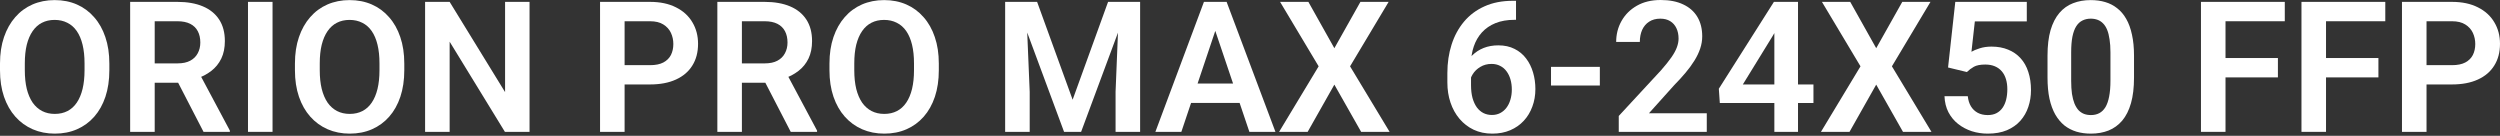 <svg width="589" height="32" viewBox="0 0 589 32" fill="none" xmlns="http://www.w3.org/2000/svg">
<rect x="0" y="0" width="589" height="32" fill="#333333" stroke="none"/>
<path d="M577.684 19.896H569.797V15.353H577.684C578.974 15.353 580.018 15.143 580.817 14.722C581.631 14.287 582.226 13.699 582.605 12.956C582.984 12.198 583.173 11.336 583.173 10.369C583.173 9.429 582.984 8.553 582.605 7.74C582.226 6.927 581.631 6.268 580.817 5.763C580.018 5.258 578.974 5.006 577.684 5.006H571.69V31.063H565.906V0.442H577.684C580.067 0.442 582.1 0.87 583.783 1.725C585.479 2.566 586.769 3.737 587.653 5.237C588.55 6.723 588.999 8.42 588.999 10.327C588.999 12.303 588.55 14.007 587.653 15.437C586.769 16.867 585.479 17.968 583.783 18.739C582.1 19.51 580.067 19.896 577.684 19.896Z" fill="white"/>
<path d="M548.01 0.442V31.063H542.227V0.442H548.01ZM560.355 13.671V18.234H546.496V13.671H560.355ZM561.975 0.442V5.006H546.496V0.442H561.975Z" fill="white"/>
<path d="M524.33 0.442V31.063H518.547V0.442H524.33ZM536.676 13.671V18.234H522.816V13.671H536.676ZM538.295 0.442V5.006H522.816V0.442H538.295Z" fill="white"/>
<path d="M502.774 13.123V18.276C502.774 20.632 502.535 22.644 502.059 24.312C501.582 25.98 500.895 27.348 499.998 28.413C499.1 29.465 498.028 30.243 496.78 30.748C495.532 31.238 494.144 31.484 492.616 31.484C491.396 31.484 490.26 31.329 489.209 31.021C488.157 30.698 487.211 30.208 486.369 29.549C485.542 28.876 484.827 28.02 484.224 26.983C483.635 25.945 483.18 24.705 482.857 23.261C482.549 21.816 482.395 20.155 482.395 18.276V13.123C482.395 10.768 482.633 8.763 483.11 7.109C483.6 5.454 484.294 4.101 485.192 3.049C486.089 1.998 487.162 1.234 488.409 0.757C489.657 0.266 491.045 0.021 492.574 0.021C493.807 0.021 494.943 0.175 495.981 0.484C497.032 0.792 497.972 1.276 498.799 1.935C499.64 2.58 500.355 3.421 500.944 4.459C501.533 5.482 501.982 6.716 502.29 8.16C502.613 9.59 502.774 11.245 502.774 13.123ZM497.222 19.033V12.345C497.222 11.168 497.151 10.144 497.011 9.275C496.885 8.391 496.696 7.641 496.443 7.024C496.191 6.407 495.876 5.91 495.497 5.531C495.118 5.139 494.684 4.851 494.193 4.669C493.702 4.487 493.163 4.395 492.574 4.395C491.845 4.395 491.193 4.543 490.618 4.837C490.043 5.118 489.559 5.566 489.167 6.183C488.774 6.8 488.473 7.62 488.262 8.644C488.066 9.653 487.968 10.887 487.968 12.345V19.033C487.968 20.211 488.031 21.241 488.157 22.125C488.297 23.008 488.494 23.765 488.746 24.396C489.012 25.027 489.328 25.546 489.692 25.953C490.071 26.345 490.506 26.64 490.996 26.836C491.487 27.018 492.027 27.109 492.616 27.109C493.359 27.109 494.011 26.962 494.572 26.668C495.146 26.373 495.63 25.91 496.023 25.279C496.415 24.634 496.71 23.8 496.906 22.777C497.116 21.739 497.222 20.491 497.222 19.033Z" fill="white"/>
<path d="M463.4 16.972L458.962 15.9L460.666 0.442H477.512V5.048H465.272L464.473 12.198C464.907 11.932 465.538 11.665 466.365 11.399C467.207 11.119 468.153 10.979 469.205 10.979C470.663 10.979 471.967 11.217 473.116 11.694C474.266 12.156 475.24 12.829 476.04 13.713C476.853 14.596 477.463 15.675 477.869 16.951C478.29 18.213 478.5 19.643 478.5 21.242C478.5 22.644 478.29 23.962 477.869 25.196C477.463 26.415 476.839 27.502 475.998 28.456C475.156 29.395 474.098 30.138 472.822 30.685C471.546 31.218 470.046 31.484 468.321 31.484C467.017 31.484 465.762 31.295 464.557 30.916C463.365 30.523 462.292 29.956 461.339 29.213C460.385 28.456 459.621 27.53 459.046 26.436C458.486 25.343 458.177 24.088 458.121 22.672H463.61C463.708 23.611 463.961 24.41 464.367 25.069C464.774 25.728 465.307 26.233 465.966 26.584C466.639 26.934 467.417 27.11 468.3 27.11C469.099 27.11 469.786 26.962 470.361 26.668C470.95 26.359 471.434 25.932 471.812 25.385C472.191 24.838 472.471 24.193 472.654 23.45C472.836 22.707 472.927 21.894 472.927 21.01C472.927 20.155 472.822 19.377 472.612 18.676C472.401 17.961 472.079 17.344 471.644 16.825C471.21 16.306 470.663 15.907 470.004 15.626C469.359 15.346 468.602 15.206 467.732 15.206C466.569 15.206 465.671 15.381 465.04 15.732C464.423 16.082 463.877 16.496 463.4 16.972Z" fill="white"/>
<path d="M435.914 0.442L442.034 11.357L448.175 0.442H454.821L445.735 15.626L455.052 31.063H448.343L442.034 19.938L435.746 31.063H429.016L438.332 15.626L429.247 0.442H435.914Z" fill="white"/>
<path d="M427.25 19.896V24.27H405.188L404.957 20.905L417.933 0.442H422.371L417.576 8.581L410.614 19.896H427.25ZM423.612 0.442V31.063H418.038V0.442H423.612Z" fill="white"/>
<path d="M402.116 26.689V31.063H381.379V27.32L391.327 16.573C392.365 15.395 393.185 14.371 393.788 13.502C394.391 12.633 394.818 11.848 395.071 11.146C395.337 10.431 395.47 9.751 395.47 9.107C395.47 8.167 395.302 7.347 394.966 6.646C394.629 5.931 394.138 5.377 393.493 4.984C392.862 4.592 392.084 4.396 391.159 4.396C390.135 4.396 389.259 4.634 388.53 5.111C387.815 5.573 387.268 6.218 386.89 7.045C386.525 7.873 386.343 8.819 386.343 9.885H380.77C380.77 8.076 381.19 6.429 382.031 4.942C382.873 3.442 384.078 2.243 385.649 1.346C387.219 0.449 389.084 0 391.243 0C393.346 0 395.127 0.351 396.585 1.052C398.043 1.739 399.151 2.72 399.908 3.996C400.665 5.272 401.044 6.793 401.044 8.56C401.044 9.541 400.882 10.509 400.56 11.462C400.237 12.415 399.782 13.362 399.193 14.301C398.618 15.227 397.931 16.166 397.132 17.119C396.333 18.073 395.442 19.047 394.461 20.043L388.488 26.689H402.116Z" fill="white"/>
<path d="M376.922 15.752V20.148H365.418V15.752H376.922Z" fill="white"/>
<path d="M356.416 0.189H357.173V4.669H356.815C355.119 4.669 353.626 4.928 352.336 5.447C351.06 5.966 349.994 6.695 349.139 7.635C348.298 8.56 347.66 9.661 347.225 10.936C346.791 12.198 346.573 13.579 346.573 15.079V20.043C346.573 21.207 346.692 22.23 346.931 23.113C347.183 23.983 347.527 24.719 347.961 25.322C348.41 25.911 348.929 26.352 349.518 26.647C350.121 26.941 350.78 27.088 351.495 27.088C352.21 27.088 352.855 26.941 353.429 26.647C354.004 26.352 354.495 25.939 354.902 25.406C355.322 24.859 355.638 24.221 355.848 23.492C356.072 22.763 356.185 21.964 356.185 21.095C356.185 20.239 356.079 19.447 355.869 18.718C355.659 17.989 355.35 17.351 354.944 16.804C354.537 16.243 354.032 15.816 353.429 15.521C352.841 15.213 352.168 15.059 351.41 15.059C350.429 15.059 349.553 15.29 348.782 15.752C348.01 16.201 347.4 16.79 346.952 17.519C346.503 18.248 346.258 19.019 346.216 19.833L344.344 18.907C344.414 17.715 344.666 16.622 345.101 15.626C345.55 14.631 346.146 13.762 346.889 13.018C347.646 12.275 348.536 11.7 349.56 11.294C350.597 10.887 351.747 10.684 353.009 10.684C354.467 10.684 355.743 10.964 356.836 11.525C357.93 12.072 358.834 12.822 359.55 13.776C360.279 14.729 360.825 15.83 361.19 17.078C361.555 18.311 361.737 19.615 361.737 20.989C361.737 22.462 361.498 23.835 361.022 25.111C360.559 26.387 359.886 27.502 359.003 28.455C358.119 29.409 357.054 30.152 355.806 30.685C354.558 31.218 353.156 31.484 351.6 31.484C349.959 31.484 348.487 31.175 347.183 30.558C345.893 29.942 344.786 29.086 343.86 27.993C342.935 26.899 342.227 25.623 341.736 24.165C341.245 22.707 341 21.13 341 19.433V17.204C341 14.806 341.329 12.577 341.988 10.516C342.647 8.455 343.622 6.653 344.912 5.111C346.216 3.554 347.828 2.349 349.749 1.493C351.67 0.624 353.892 0.189 356.416 0.189Z" fill="white"/>
<path d="M308.254 0.442L314.374 11.357L320.515 0.442H327.161L318.075 15.626L327.392 31.063H320.683L314.374 19.938L308.085 31.063H301.355L310.672 15.626L301.587 0.442H308.254Z" fill="white"/>
<path d="M287.055 5.09L278.327 31.063H272.207L283.648 0.442H287.56L287.055 5.09ZM294.353 31.063L285.583 5.09L285.057 0.442H288.99L300.494 31.063H294.353ZM293.953 19.685V24.249H277.528V19.685H293.953Z" fill="white"/>
<path d="M239.336 0.442H244.342L252.712 23.492L261.061 0.442H266.088L254.71 31.063H250.693L239.336 0.442ZM236.812 0.442H241.713L242.596 21.62V31.063H236.812V0.442ZM263.69 0.442H268.612V31.063H262.828V21.62L263.69 0.442Z" fill="white"/>
<path d="M221.185 14.974V16.552C221.185 18.865 220.877 20.947 220.26 22.798C219.643 24.634 218.767 26.198 217.631 27.488C216.495 28.778 215.142 29.766 213.572 30.453C212.001 31.14 210.256 31.484 208.335 31.484C206.442 31.484 204.704 31.14 203.119 30.453C201.549 29.766 200.189 28.778 199.039 27.488C197.89 26.198 196.999 24.634 196.368 22.798C195.737 20.947 195.422 18.865 195.422 16.552V14.974C195.422 12.647 195.737 10.565 196.368 8.728C196.999 6.891 197.883 5.328 199.018 4.038C200.154 2.734 201.507 1.739 203.077 1.052C204.662 0.365 206.4 0.021 208.293 0.021C210.214 0.021 211.959 0.365 213.53 1.052C215.1 1.739 216.453 2.734 217.589 4.038C218.738 5.328 219.622 6.891 220.239 8.728C220.87 10.565 221.185 12.647 221.185 14.974ZM215.338 16.552V14.932C215.338 13.264 215.184 11.799 214.876 10.537C214.567 9.261 214.112 8.188 213.509 7.319C212.906 6.45 212.163 5.798 211.279 5.363C210.396 4.914 209.401 4.69 208.293 4.69C207.171 4.69 206.176 4.914 205.307 5.363C204.451 5.798 203.722 6.45 203.119 7.319C202.516 8.188 202.054 9.261 201.731 10.537C201.423 11.799 201.269 13.264 201.269 14.932V16.552C201.269 18.206 201.423 19.671 201.731 20.947C202.054 22.223 202.516 23.302 203.119 24.186C203.736 25.055 204.479 25.714 205.349 26.163C206.218 26.611 207.213 26.836 208.335 26.836C209.457 26.836 210.452 26.611 211.321 26.163C212.191 25.714 212.92 25.055 213.509 24.186C214.112 23.302 214.567 22.223 214.876 20.947C215.184 19.671 215.338 18.206 215.338 16.552Z" fill="white"/>
<path d="M169.008 0.442H180.133C182.461 0.442 184.459 0.792 186.127 1.493C187.796 2.195 189.079 3.232 189.976 4.606C190.873 5.98 191.322 7.67 191.322 9.675C191.322 11.259 191.042 12.633 190.481 13.797C189.92 14.96 189.128 15.935 188.104 16.72C187.095 17.505 185.903 18.122 184.529 18.571L182.72 19.496H172.899L172.857 14.932H180.196C181.388 14.932 182.377 14.722 183.162 14.302C183.947 13.881 184.536 13.299 184.928 12.556C185.335 11.813 185.538 10.964 185.538 10.011C185.538 8.988 185.342 8.104 184.949 7.361C184.557 6.604 183.961 6.022 183.162 5.616C182.363 5.209 181.353 5.006 180.133 5.006H174.791V31.063H169.008V0.442ZM186.295 31.063L179.208 17.351L185.328 17.33L192.5 30.769V31.063H186.295Z" fill="white"/>
<path d="M153.149 19.896H145.262V15.353H153.149C154.438 15.353 155.483 15.143 156.282 14.722C157.095 14.287 157.691 13.699 158.07 12.956C158.448 12.198 158.638 11.336 158.638 10.369C158.638 9.429 158.448 8.553 158.07 7.74C157.691 6.927 157.095 6.268 156.282 5.763C155.483 5.258 154.438 5.006 153.149 5.006H147.155V31.063H141.371V0.442H153.149C155.532 0.442 157.565 0.87 159.248 1.725C160.944 2.566 162.234 3.737 163.117 5.237C164.015 6.723 164.463 8.42 164.463 10.327C164.463 12.303 164.015 14.007 163.117 15.437C162.234 16.867 160.944 17.968 159.248 18.739C157.565 19.51 155.532 19.896 153.149 19.896Z" fill="white"/>
<path d="M124.759 0.442V31.063H118.954L105.936 9.822V31.063H100.152V0.442H105.936L118.996 21.704V0.442H124.759Z" fill="white"/>
<path d="M95.251 14.974V16.552C95.251 18.865 94.943 20.947 94.326 22.798C93.709 24.634 92.833 26.198 91.697 27.488C90.562 28.778 89.209 29.766 87.638 30.453C86.068 31.14 84.322 31.484 82.401 31.484C80.509 31.484 78.77 31.14 77.186 30.453C75.615 29.766 74.255 28.778 73.106 27.488C71.956 26.198 71.066 24.634 70.435 22.798C69.804 20.947 69.488 18.865 69.488 16.552V14.974C69.488 12.647 69.804 10.565 70.435 8.728C71.066 6.891 71.949 5.328 73.085 4.038C74.22 2.734 75.573 1.739 77.144 1.052C78.728 0.365 80.467 0.021 82.359 0.021C84.28 0.021 86.026 0.365 87.596 1.052C89.166 1.739 90.519 2.734 91.655 4.038C92.805 5.328 93.688 6.891 94.305 8.728C94.936 10.565 95.251 12.647 95.251 14.974ZM89.405 16.552V14.932C89.405 13.264 89.251 11.799 88.942 10.537C88.634 9.261 88.178 8.188 87.575 7.319C86.972 6.45 86.229 5.798 85.346 5.363C84.463 4.914 83.467 4.69 82.359 4.69C81.238 4.69 80.242 4.914 79.373 5.363C78.518 5.798 77.789 6.45 77.186 7.319C76.583 8.188 76.12 9.261 75.798 10.537C75.489 11.799 75.335 13.264 75.335 14.932V16.552C75.335 18.206 75.489 19.671 75.798 20.947C76.12 22.223 76.583 23.302 77.186 24.186C77.803 25.055 78.546 25.714 79.415 26.163C80.284 26.611 81.28 26.836 82.401 26.836C83.523 26.836 84.519 26.611 85.388 26.163C86.257 25.714 86.986 25.055 87.575 24.186C88.178 23.302 88.634 22.223 88.942 20.947C89.251 19.671 89.405 18.206 89.405 16.552Z" fill="white"/>
<path d="M64.209 0.442V31.063H58.426V0.442H64.209Z" fill="white"/>
<path d="M30.664 0.442H41.79C44.117 0.442 46.115 0.792 47.783 1.493C49.452 2.195 50.735 3.232 51.632 4.606C52.529 5.98 52.978 7.67 52.978 9.675C52.978 11.259 52.698 12.633 52.137 13.797C51.576 14.96 50.784 15.935 49.76 16.72C48.751 17.505 47.559 18.122 46.185 18.571L44.376 19.496H34.555L34.513 14.932H41.853C43.044 14.932 44.033 14.722 44.818 14.302C45.603 13.881 46.192 13.299 46.585 12.556C46.991 11.813 47.195 10.964 47.195 10.011C47.195 8.988 46.998 8.104 46.606 7.361C46.213 6.604 45.617 6.022 44.818 5.616C44.019 5.209 43.009 5.006 41.79 5.006H36.448V31.063H30.664V0.442ZM47.952 31.063L40.864 17.351L46.984 17.33L54.156 30.769V31.063H47.952Z" fill="white"/>
<path d="M25.763 14.974V16.552C25.763 18.865 25.455 20.947 24.838 22.798C24.221 24.634 23.345 26.198 22.209 27.488C21.073 28.778 19.72 29.766 18.15 30.453C16.58 31.14 14.834 31.484 12.913 31.484C11.02 31.484 9.282 31.14 7.697 30.453C6.127 29.766 4.767 28.778 3.617 27.488C2.468 26.198 1.577 24.634 0.946 22.798C0.315 20.947 0 18.865 0 16.552V14.974C0 12.647 0.315 10.565 0.946 8.728C1.577 6.891 2.461 5.328 3.596 4.038C4.732 2.734 6.085 1.739 7.655 1.052C9.24 0.365 10.978 0.021 12.871 0.021C14.792 0.021 16.538 0.365 18.108 1.052C19.678 1.739 21.031 2.734 22.167 4.038C23.317 5.328 24.2 6.891 24.817 8.728C25.448 10.565 25.763 12.647 25.763 14.974ZM19.917 16.552V14.932C19.917 13.264 19.762 11.799 19.454 10.537C19.145 9.261 18.69 8.188 18.087 7.319C17.484 6.45 16.741 5.798 15.857 5.363C14.974 4.914 13.979 4.69 12.871 4.69C11.749 4.69 10.754 4.914 9.885 5.363C9.029 5.798 8.3 6.45 7.697 7.319C7.095 8.188 6.632 9.261 6.309 10.537C6.001 11.799 5.847 13.264 5.847 14.932V16.552C5.847 18.206 6.001 19.671 6.309 20.947C6.632 22.223 7.095 23.302 7.697 24.186C8.314 25.055 9.057 25.714 9.927 26.163C10.796 26.611 11.791 26.836 12.913 26.836C14.035 26.836 15.03 26.611 15.9 26.163C16.769 25.714 17.498 25.055 18.087 24.186C18.69 23.302 19.145 22.223 19.454 20.947C19.762 19.671 19.917 18.206 19.917 16.552Z" fill="white"/>
</svg>

